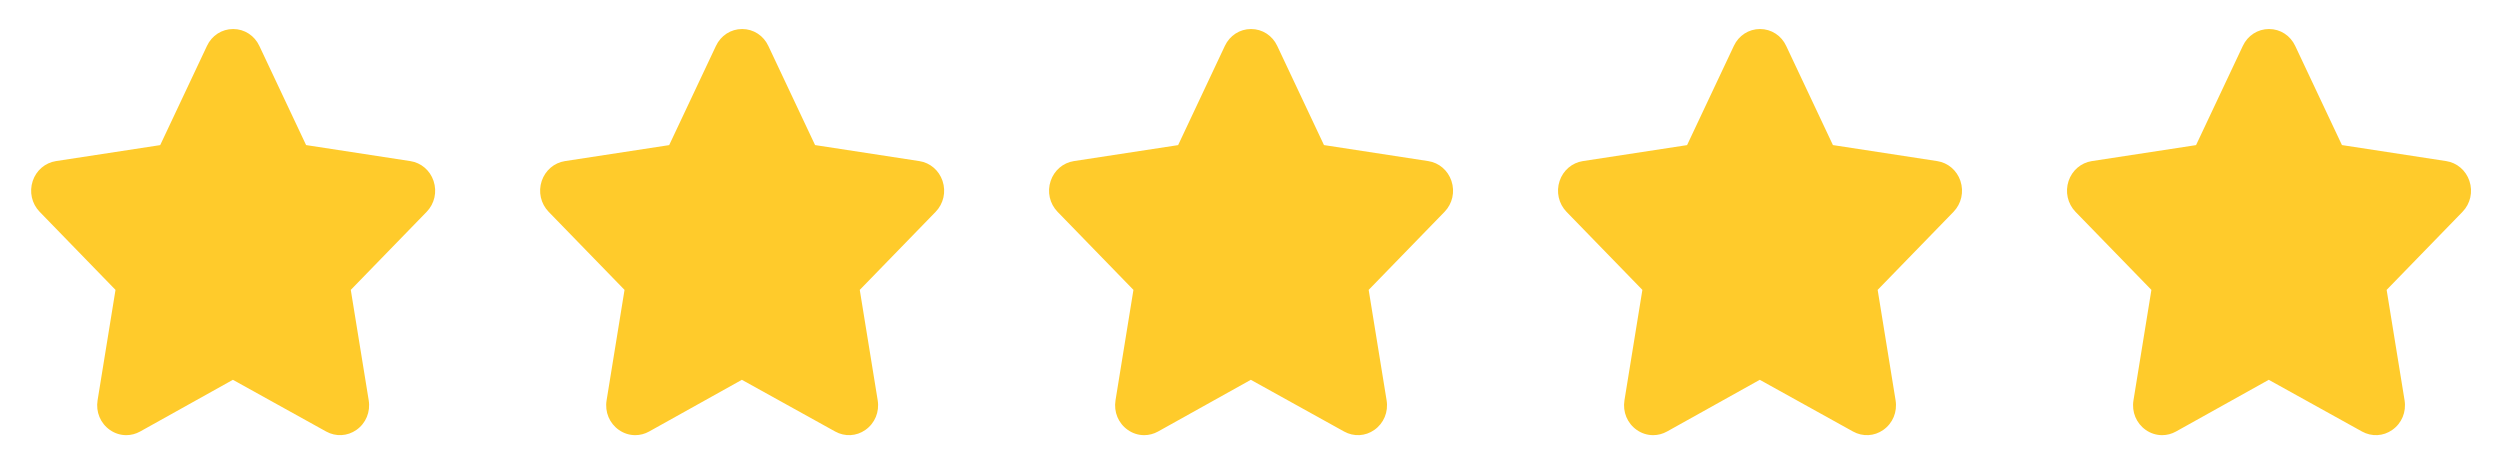 <?xml version="1.0" encoding="UTF-8"?> <svg xmlns="http://www.w3.org/2000/svg" width="64" height="12" viewBox="0 0 64 12" fill="none"> <g clip-path="url(#clip0_580_1339)"> <path d="M11.099 4.631C11.008 4.36 10.78 4.166 10.504 4.124L7.836 3.714L6.64 1.177C6.515 0.909 6.257 0.743 5.969 0.743C5.68 0.743 5.422 0.909 5.298 1.176L4.101 3.715L1.432 4.124C1.157 4.167 0.929 4.361 0.838 4.632C0.745 4.91 0.813 5.214 1.015 5.422L2.957 7.421L2.498 10.248C2.45 10.545 2.57 10.836 2.813 11.006C2.939 11.095 3.086 11.14 3.233 11.14C3.354 11.14 3.475 11.109 3.587 11.047L5.962 9.723L8.35 11.047C8.597 11.184 8.894 11.168 9.124 11.006C9.367 10.836 9.487 10.545 9.439 10.248L8.98 7.421L10.922 5.423C11.125 5.214 11.193 4.911 11.099 4.632L11.099 4.631Z" fill="#FFCB2B"></path> </g> <g clip-path="url(#clip1_580_1339)"> <path d="M24.129 4.631C24.038 4.361 23.811 4.166 23.535 4.124L20.866 3.714L19.67 1.177C19.545 0.909 19.288 0.743 18.999 0.743C18.71 0.743 18.453 0.909 18.328 1.176L17.131 3.715L14.463 4.124C14.187 4.167 13.96 4.361 13.868 4.632C13.775 4.91 13.843 5.214 14.046 5.423L15.988 7.421L15.529 10.248C15.48 10.546 15.601 10.836 15.843 11.006C15.97 11.095 16.116 11.14 16.263 11.14C16.384 11.14 16.506 11.109 16.617 11.047L18.992 9.723L21.381 11.047C21.627 11.184 21.924 11.169 22.154 11.006C22.397 10.836 22.517 10.546 22.469 10.248L22.01 7.421L23.952 5.423C24.155 5.214 24.223 4.911 24.129 4.632L24.129 4.631Z" fill="#FFCB2B"></path> </g> <g clip-path="url(#clip2_580_1339)"> <path d="M37.157 4.631C37.066 4.361 36.839 4.166 36.563 4.124L33.894 3.714L32.698 1.177C32.573 0.909 32.316 0.743 32.027 0.743C31.738 0.743 31.481 0.909 31.356 1.176L30.16 3.715L27.491 4.124C27.215 4.167 26.988 4.361 26.897 4.632C26.803 4.91 26.871 5.214 27.074 5.423L29.016 7.421L28.557 10.248C28.509 10.546 28.629 10.836 28.872 11.006C28.998 11.095 29.144 11.14 29.291 11.14C29.413 11.14 29.534 11.109 29.646 11.047L32.021 9.723L34.409 11.047C34.656 11.184 34.952 11.169 35.183 11.006C35.425 10.836 35.546 10.546 35.497 10.248L35.038 7.421L36.98 5.423C37.183 5.214 37.251 4.911 37.157 4.632L37.157 4.631Z" fill="#FFCB2B"></path> </g> <g clip-path="url(#clip3_580_1339)"> <path d="M50.187 4.631C50.096 4.361 49.868 4.166 49.592 4.124L46.923 3.714L45.727 1.177C45.603 0.909 45.345 0.743 45.056 0.743C44.768 0.743 44.51 0.909 44.386 1.176L43.189 3.715L40.52 4.124C40.245 4.167 40.017 4.361 39.926 4.632C39.833 4.91 39.901 5.214 40.103 5.423L42.045 7.421L41.586 10.248C41.538 10.546 41.658 10.836 41.901 11.006C42.027 11.095 42.173 11.14 42.321 11.14C42.442 11.14 42.563 11.109 42.675 11.047L45.05 9.723L47.438 11.047C47.685 11.184 47.981 11.169 48.212 11.006C48.455 10.836 48.575 10.546 48.527 10.248L48.068 7.421L50.01 5.423C50.212 5.214 50.28 4.911 50.187 4.632L50.187 4.631Z" fill="#FFCB2B"></path> </g> <g clip-path="url(#clip4_580_1339)"> <path d="M63.217 4.631C63.126 4.361 62.898 4.166 62.623 4.124L59.954 3.714L58.758 1.177C58.633 0.909 58.376 0.743 58.087 0.743C57.798 0.743 57.541 0.909 57.416 1.176L56.219 3.715L53.55 4.124C53.275 4.167 53.047 4.361 52.956 4.632C52.863 4.91 52.931 5.214 53.133 5.423L55.076 7.421L54.617 10.248C54.568 10.546 54.689 10.836 54.931 11.006C55.057 11.095 55.204 11.14 55.351 11.14C55.472 11.14 55.594 11.109 55.705 11.047L58.08 9.723L60.468 11.047C60.715 11.184 61.012 11.169 61.242 11.006C61.485 10.836 61.605 10.546 61.557 10.248L61.098 7.421L63.04 5.423C63.243 5.214 63.311 4.911 63.217 4.632L63.217 4.631Z" fill="#FFCB2B"></path> </g> <defs> <clipPath id="clip0_580_1339"> <rect width="11.883" height="11.883" fill="white"></rect> </clipPath> <clipPath id="clip1_580_1339"> <rect width="11.883" height="11.883" fill="white" transform="translate(13.029 4.57764e-05)"></rect> </clipPath> <clipPath id="clip2_580_1339"> <rect width="11.883" height="11.883" fill="white" transform="translate(26.059 4.57764e-05)"></rect> </clipPath> <clipPath id="clip3_580_1339"> <rect width="11.883" height="11.883" fill="white" transform="translate(39.088 4.57764e-05)"></rect> </clipPath> <clipPath id="clip4_580_1339"> <rect width="11.883" height="11.883" fill="white" transform="translate(52.117 4.57764e-05)"></rect> </clipPath> </defs> </svg> 